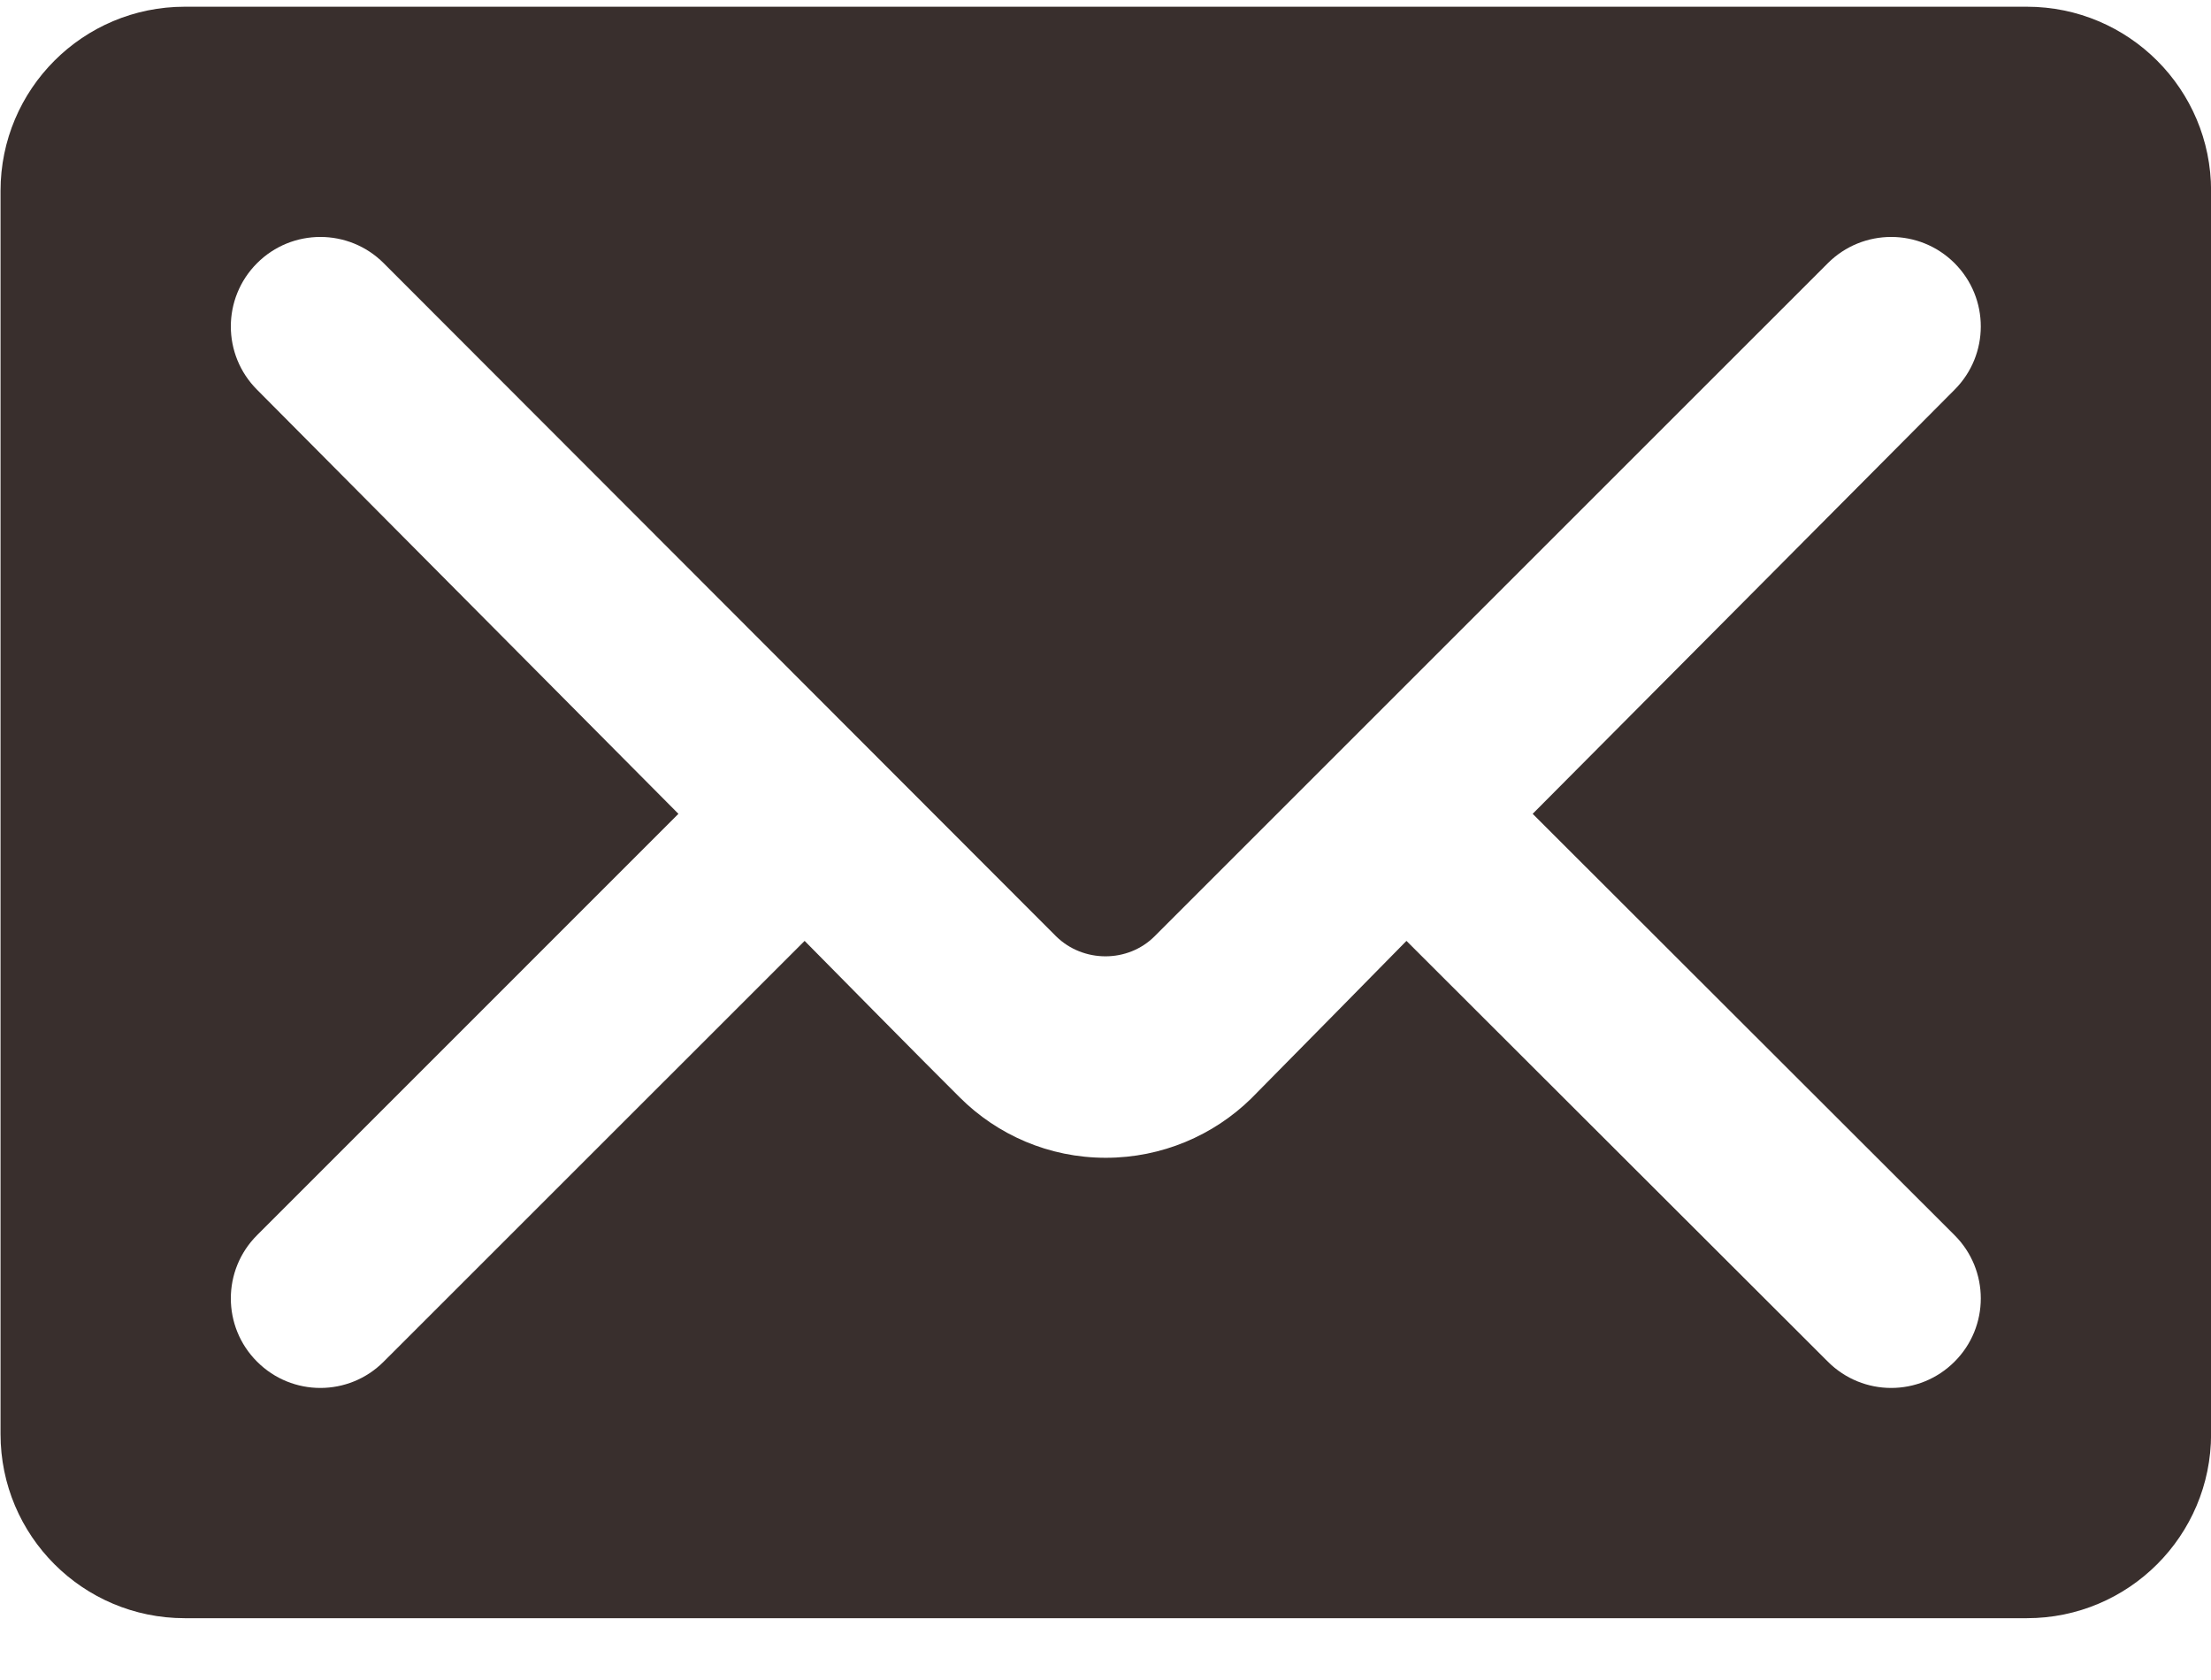 <?xml version="1.0" encoding="UTF-8" standalone="no"?>
<svg xmlns="http://www.w3.org/2000/svg" xmlns:xlink="http://www.w3.org/1999/xlink" xmlns:sketch="http://www.bohemiancoding.com/sketch/ns" width="25px" height="19px" viewBox="0 0 25 19" version="1.1">
  <title>Epasts</title>
  <desc>Created with Sketch.</desc>
  <defs></defs>
  <g id="Page-1" stroke="none" stroke-width="1" fill="none" fill-rule="evenodd">
    <g id="Artboard-1" transform="translate(-3196, -707)" fill="#392F2D">
      <g id="Kopigie" transform="translate(3196, 607)">
        <g id="Epasts" transform="translate(0, 100)">
          <path d="M7.671,9.204 L2.907,4.408 C2.511,4.012 2.511,3.372 2.907,2.976 C3.302,2.581 3.943,2.581 4.338,2.976 L11.941,10.589 C12.248,10.891 12.753,10.891 13.055,10.589 L20.668,2.976 C21.064,2.581 21.704,2.581 22.1,2.976 C22.496,3.372 22.496,4.012 22.1,4.408 L17.33,9.204 L22.1,13.969 C22.496,14.364 22.496,15.005 22.1,15.4 C21.704,15.796 21.064,15.796 20.668,15.4 L15.903,10.641 C15.903,10.641 14.414,12.156 14.144,12.427 C13.722,12.839 13.139,13.094 12.503,13.094 C11.858,13.094 11.275,12.833 10.853,12.412 C10.577,12.141 9.098,10.641 9.098,10.641 L4.338,15.4 C3.943,15.796 3.302,15.796 2.907,15.4 C2.511,15.005 2.511,14.364 2.907,13.969 L7.671,9.204 Z M0.006,16.218 C0.006,17.369 0.938,18.301 2.089,18.301 L22.918,18.301 C24.068,18.301 25.001,17.369 25.001,16.218 L25.001,2.159 C25.001,1.008 24.068,0.076 22.918,0.076 L2.089,0.076 C0.938,0.076 0.006,1.008 0.006,2.159 L0.006,16.218 Z" id="Fill-206"></path>
        </g>
      </g>
    </g>
  </g>
</svg>
